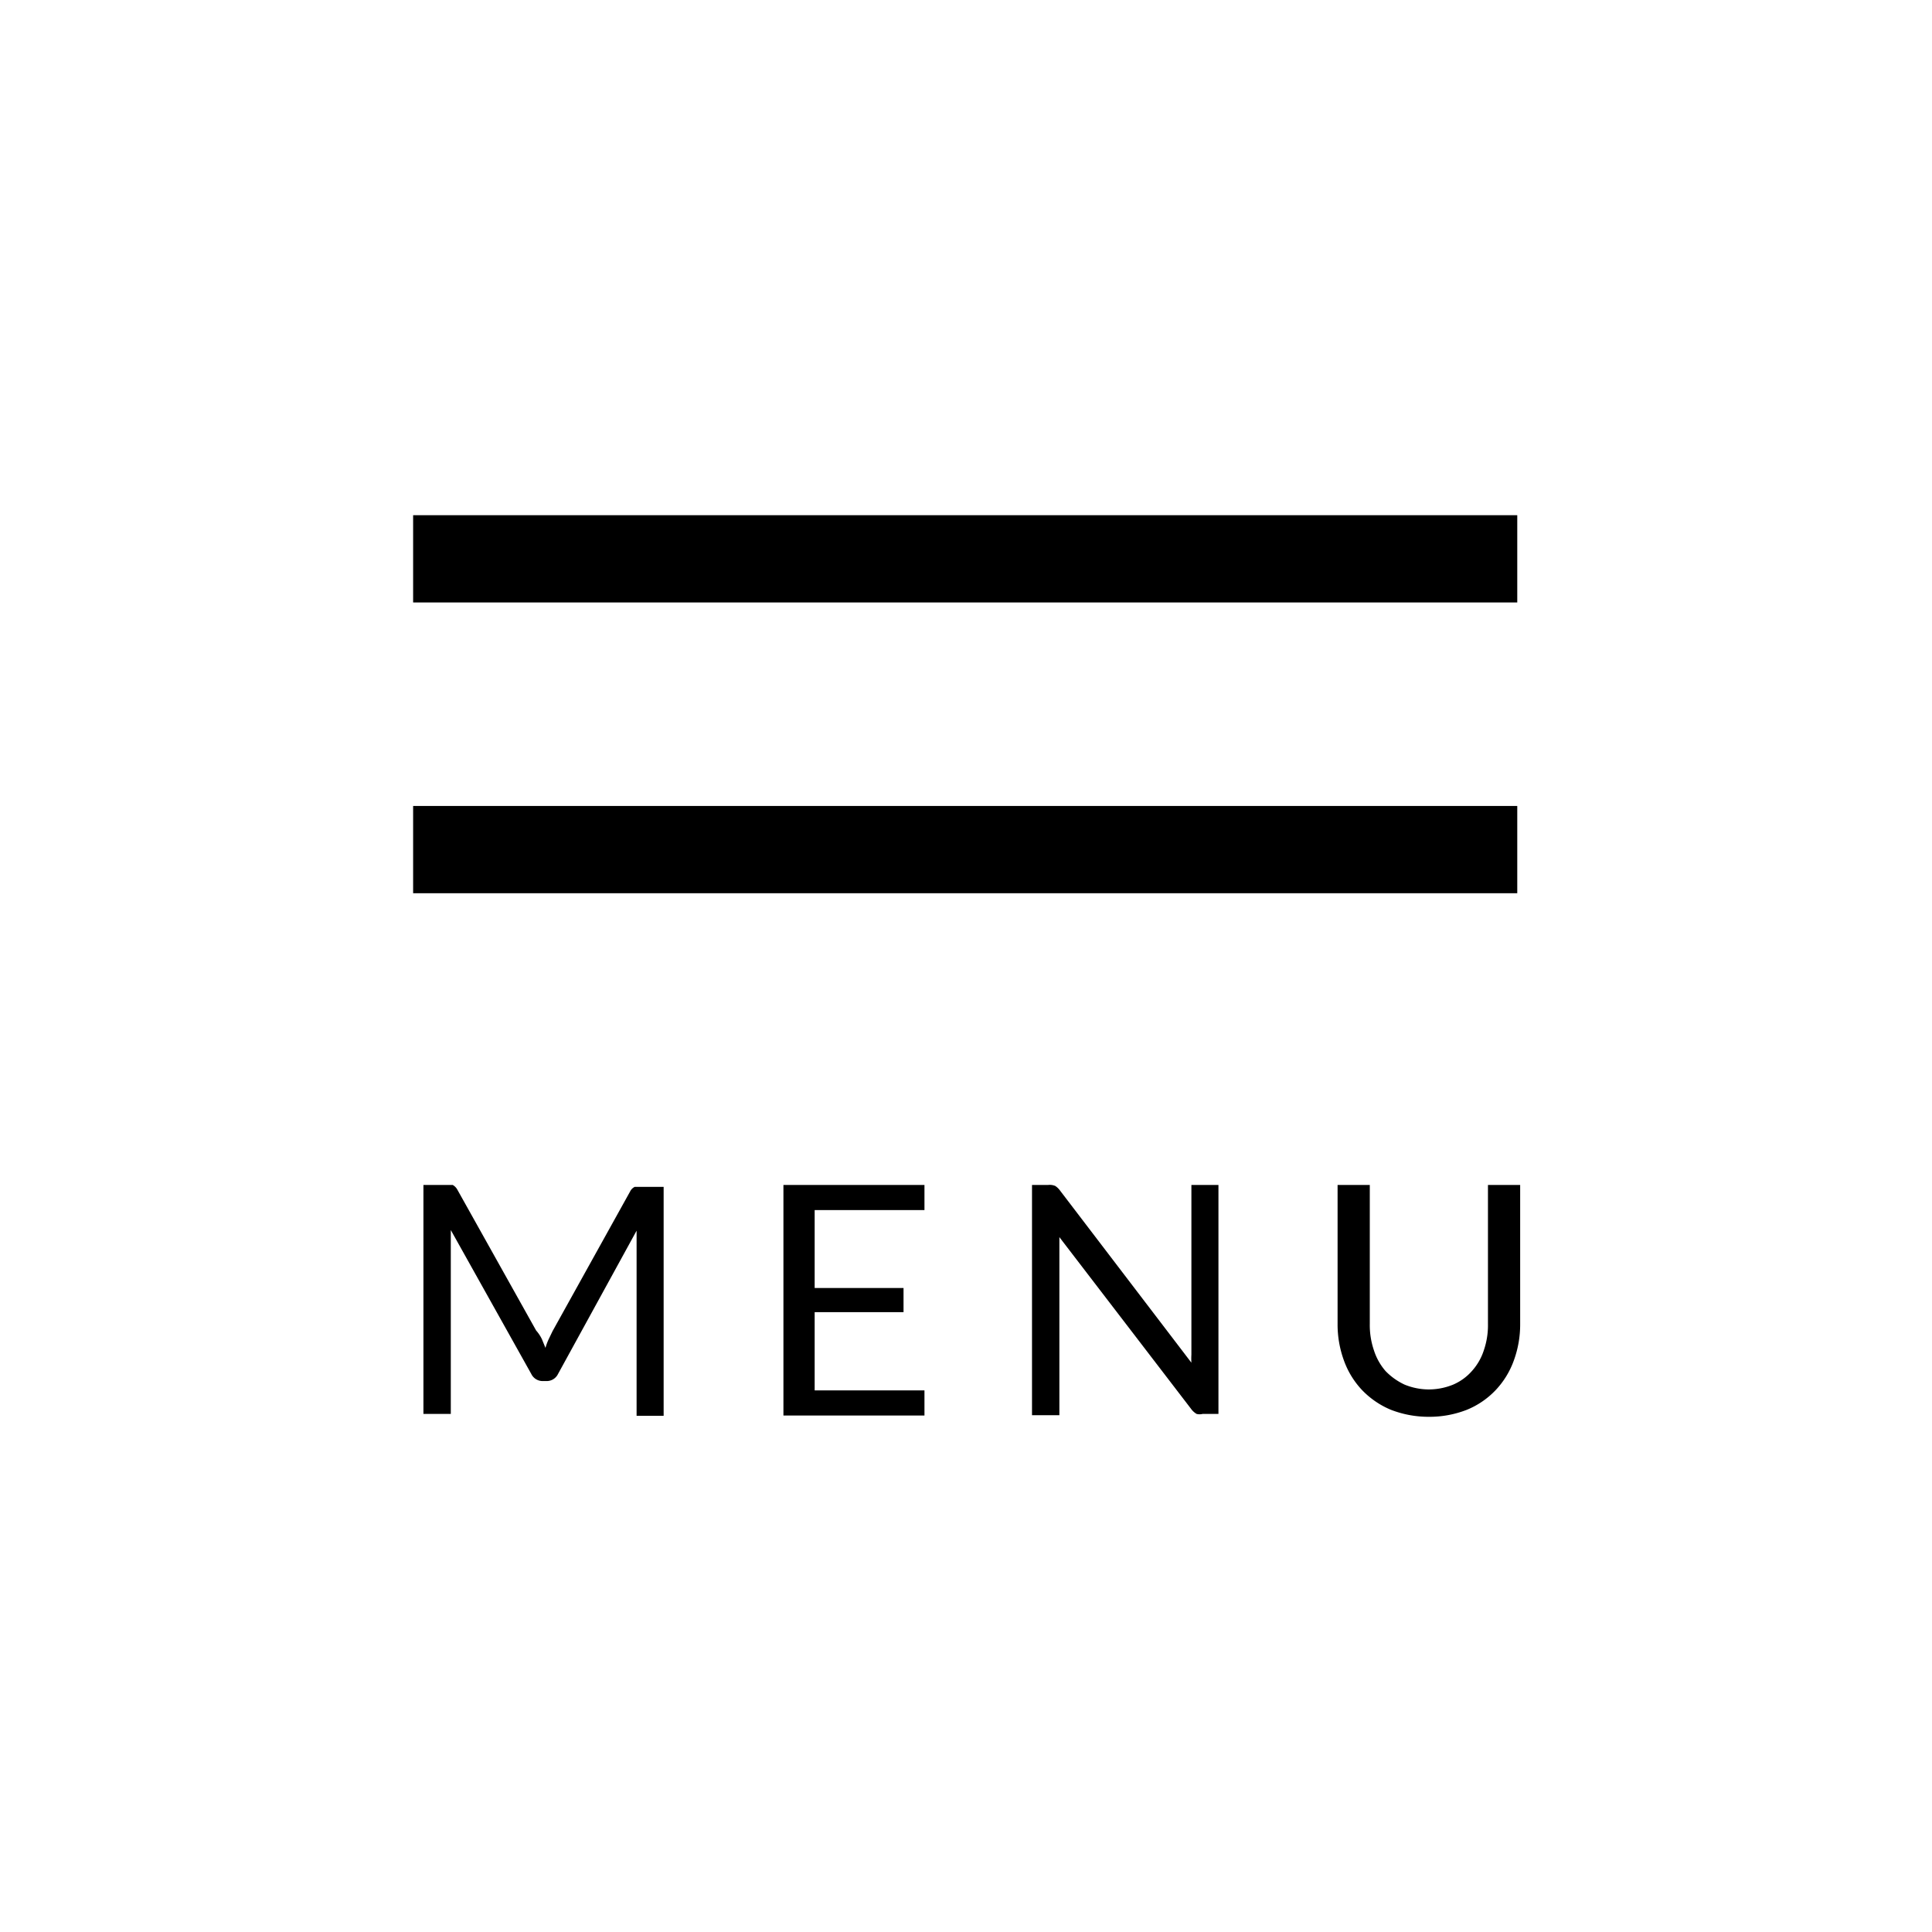 <svg xmlns="http://www.w3.org/2000/svg" viewBox="0 0 60 60"><defs><style>.cls-1{fill:none;}</style></defs><title>menu02</title><g id="圖層_2" data-name="圖層 2"><g id="圖層_2-2" data-name="圖層 2"><rect class="cls-1" width="60" height="60"/><rect x="12.83" y="16" width="34.29" height="2.71"/><rect x="12.83" y="25.03" width="34.29" height="2.71"/><path d="M16.83,41.59l.11.27a1.69,1.69,0,0,1,.1-.27l.12-.25L19.57,37a.31.31,0,0,1,.14-.14l.19,0h.71v7.11h-.84V38.46c0-.08,0-.16,0-.24l-2.44,4.45a.39.39,0,0,1-.35.22h-.13a.39.39,0,0,1-.35-.22L14,38.2c0,.09,0,.17,0,.26s0,.16,0,.22v5.23h-.85V36.8h.71l.2,0a.37.37,0,0,1,.14.14l2.45,4.38A1.15,1.15,0,0,1,16.83,41.59Z"/><path d="M28.71,36.8v.78H25.3V40h2.76v.75H25.3v2.43h3.41v.78H24.33V36.8Z"/><path d="M32.77,36.83a.54.54,0,0,1,.14.13L37,42.32a2.11,2.11,0,0,1,0-.25V36.8h.84v7.11h-.49a.38.38,0,0,1-.19,0,.58.58,0,0,1-.15-.13l-4.11-5.36c0,.08,0,.17,0,.25s0,.15,0,.21v5.07h-.85V36.8h.5A.44.44,0,0,1,32.77,36.83Z"/><path d="M44.34,43.15a2,2,0,0,0,.79-.15,1.63,1.63,0,0,0,.58-.42,1.77,1.77,0,0,0,.37-.64,2.39,2.39,0,0,0,.13-.82V36.8h1v4.32a3.25,3.25,0,0,1-.2,1.14,2.63,2.63,0,0,1-.56.91,2.57,2.57,0,0,1-.89.61,3.18,3.18,0,0,1-1.18.22,3.23,3.23,0,0,1-1.19-.22,2.66,2.66,0,0,1-.89-.61,2.63,2.63,0,0,1-.56-.91,3.25,3.25,0,0,1-.2-1.14V36.8h1v4.32a2.43,2.43,0,0,0,.13.82,1.83,1.83,0,0,0,.36.64,2,2,0,0,0,.59.42A2,2,0,0,0,44.34,43.15Z"/></g></g></svg>